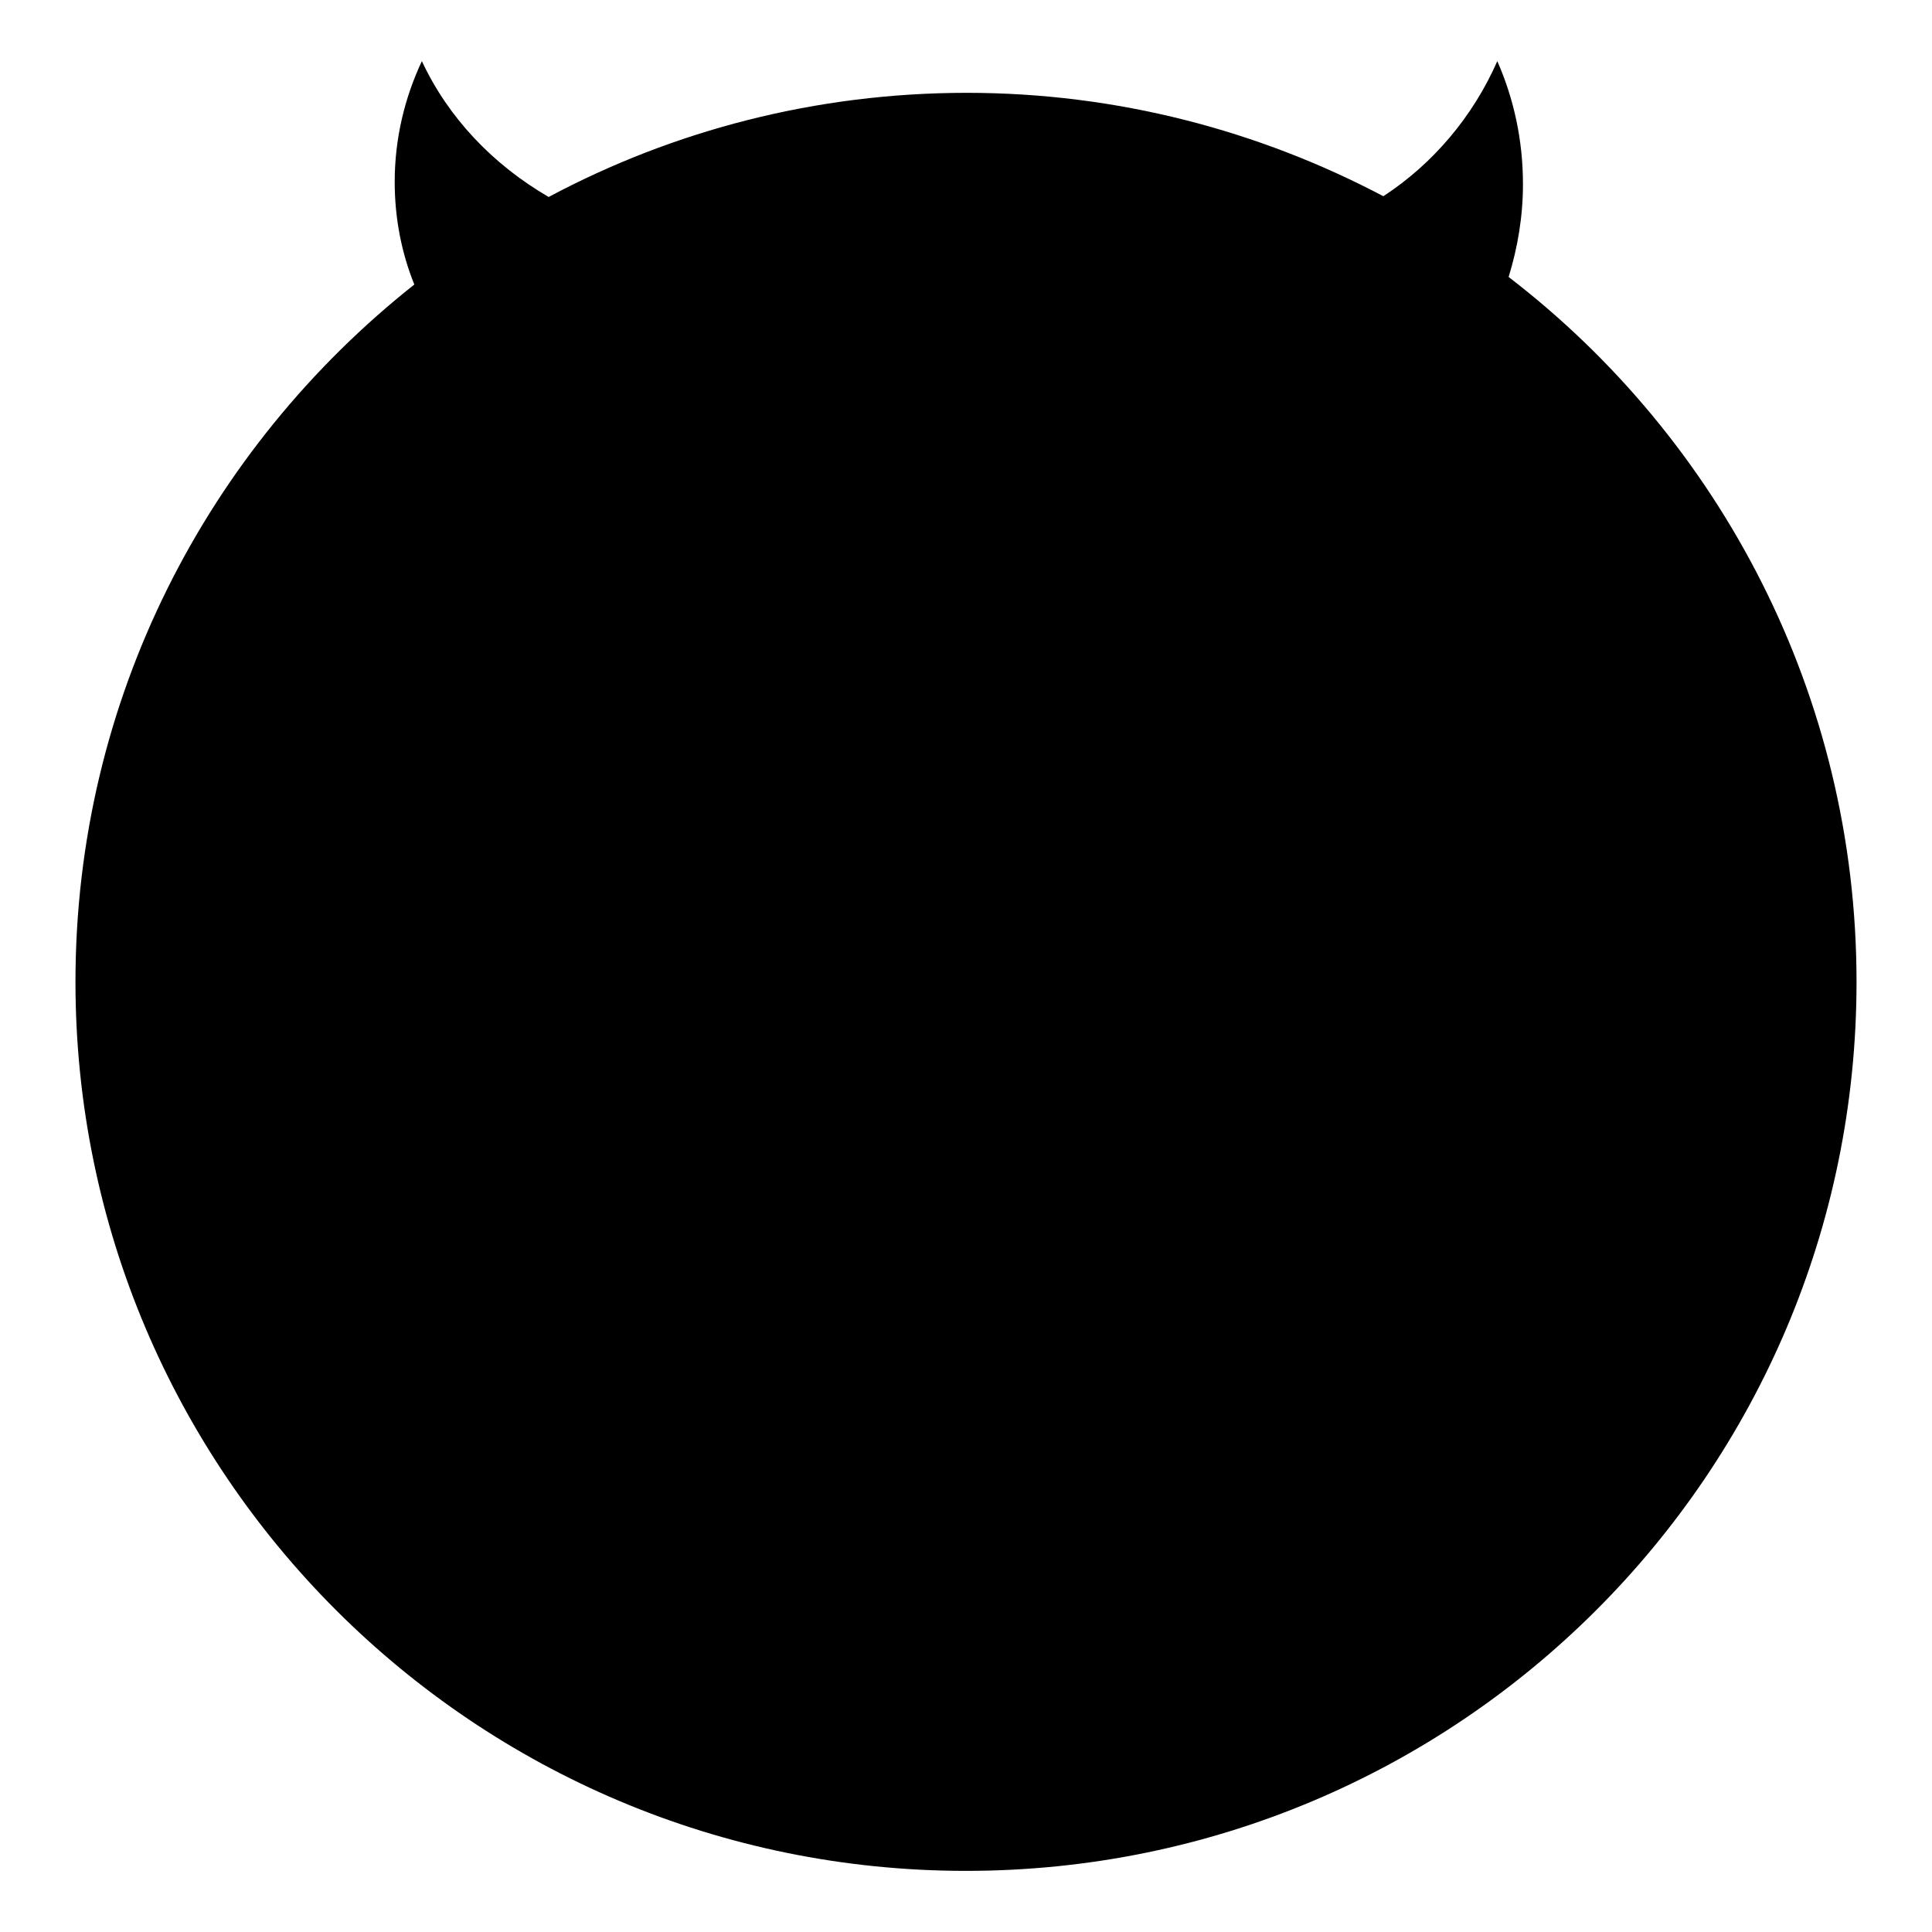 <?xml version="1.0" encoding="utf-8"?>
<!-- Svg Vector Icons : http://www.onlinewebfonts.com/icon -->
<!DOCTYPE svg PUBLIC "-//W3C//DTD SVG 1.1//EN" "http://www.w3.org/Graphics/SVG/1.1/DTD/svg11.dtd">
<svg version="1.1" xmlns="http://www.w3.org/2000/svg" xmlns:xlink="http://www.w3.org/1999/xlink" x="0px" y="0px" viewBox="0 0 256 256" enable-background="new 0 0 256 256" xml:space="preserve">
<g><g><path fill="#000000" d="M199.9,36.7c1.2-3.9,1.9-8,1.9-12.3c0-5.8-1.2-11.3-3.4-16.3c-3.2,7.3-8.5,13.6-15.1,17.9c-16.5-8.7-35.3-13.7-55.2-13.7c-20,0-38.9,5-55.4,13.8c-7.4-4.3-13.3-10.5-16.8-18c-2.3,4.9-3.6,10.3-3.6,16c0,4.8,0.9,9.4,2.6,13.6C27.5,59.4,10,92.7,10,130.1c0,65,52.8,117.8,118,117.8c65.2,0,118-52.7,118-117.8C246,92.1,227.9,58.2,199.9,36.7z"/></g></g>
</svg>